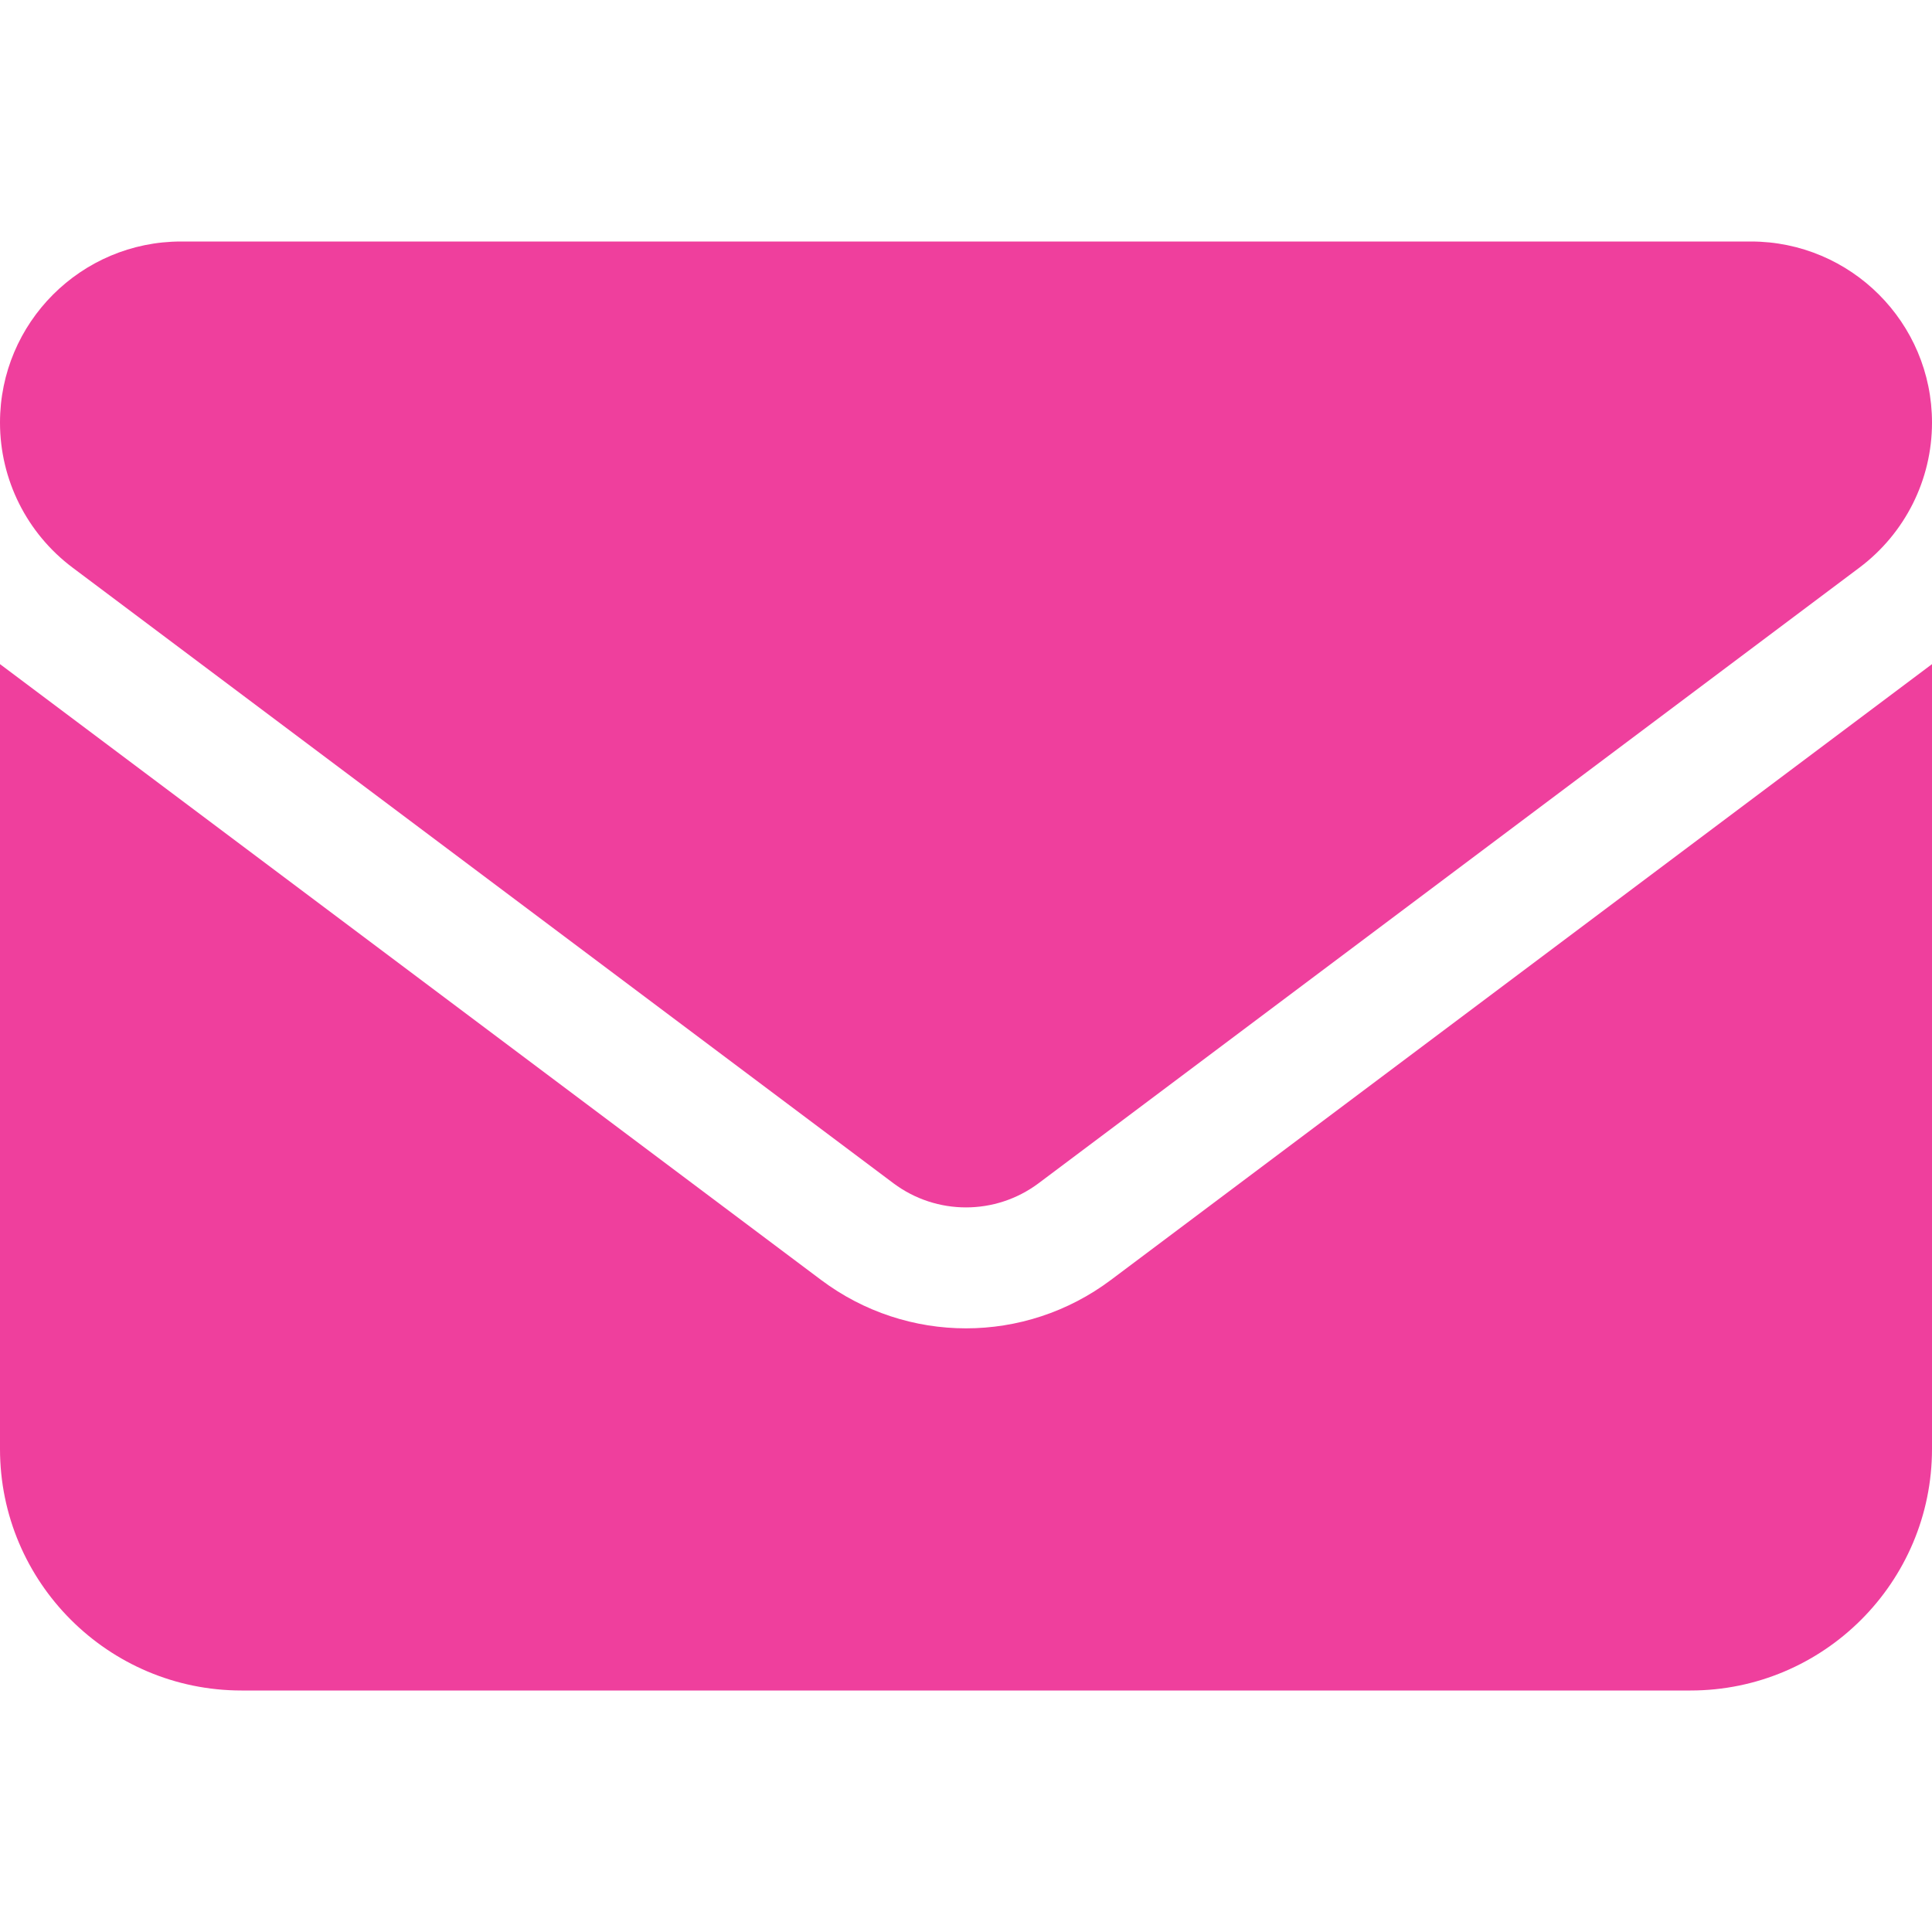 <svg width="512" height="512" viewBox="0 0 512 512" fill="none" xmlns="http://www.w3.org/2000/svg">
<path d="M48 64C21.5 64 0 85.5 0 112C0 127.1 7.1 141.3 19.2 150.4L236.8 313.6C248.2 322.1 263.8 322.1 275.2 313.6L492.8 150.4C504.9 141.3 512 127.1 512 112C512 85.5 490.5 64 464 64H48ZM0 176V384C0 419.3 28.7 448 64 448H448C483.3 448 512 419.3 512 384V176L294.4 339.2C271.6 356.3 240.4 356.3 217.6 339.2L0 176Z" fill="#EF3F9D"/>
</svg>

